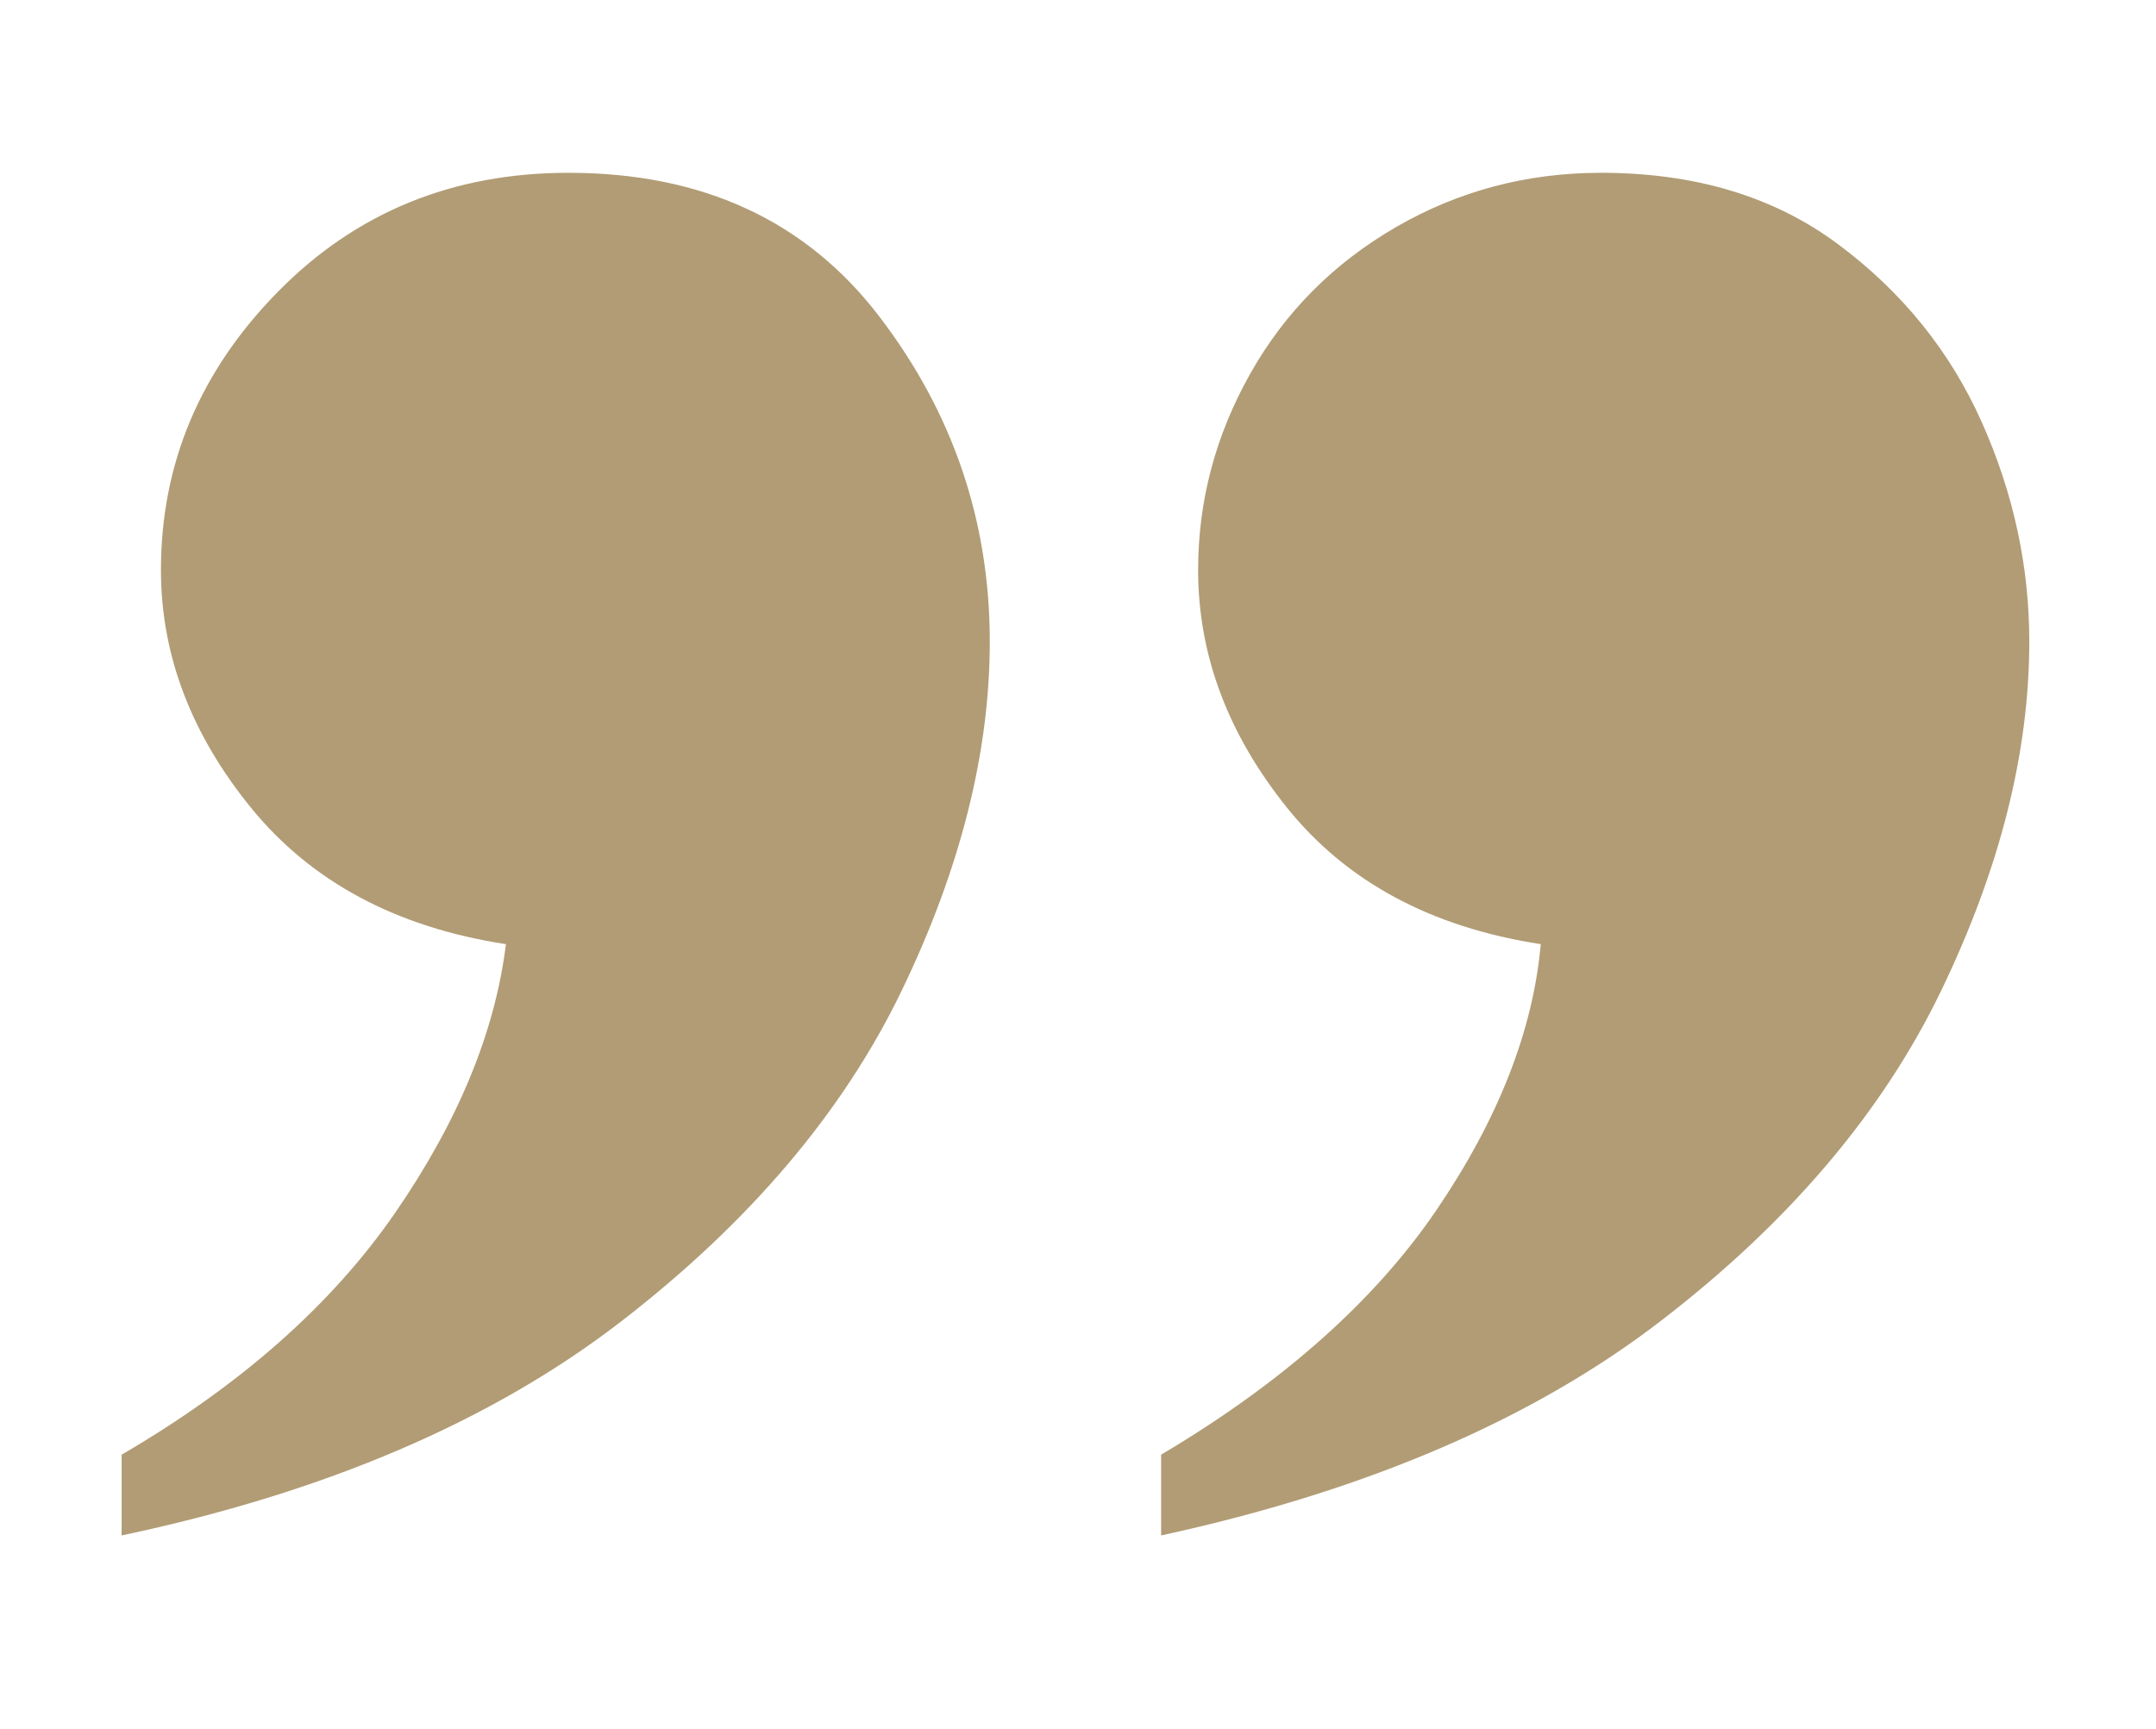 <?xml version="1.0" encoding="UTF-8" standalone="no"?>
<!DOCTYPE svg PUBLIC "-//W3C//DTD SVG 1.1//EN" "http://www.w3.org/Graphics/SVG/1.1/DTD/svg11.dtd">
<svg width="100%" height="100%" viewBox="0 0 424 340" version="1.1" xmlns="http://www.w3.org/2000/svg" xmlns:xlink="http://www.w3.org/1999/xlink" xml:space="preserve" xmlns:serif="http://www.serif.com/" style="fill-rule:evenodd;clip-rule:evenodd;stroke-linejoin:round;stroke-miterlimit:2;">
    <g transform="matrix(1,0,0,1,-7542.67,-605.979)">
        <g transform="matrix(1,0,0,0.182,-35806.2,0)">
            <g transform="matrix(13.837,0,0,17.144,33722.2,-18805.2)">
                <path d="M697.448,1387.89L697.448,1382.8C699.137,1378.43 700.431,1373.36 701.33,1367.59C702.23,1361.81 702.756,1356.16 702.91,1350.62C701.352,1349.56 700.146,1346.69 699.29,1342.04C698.435,1337.38 698.007,1332.38 698.007,1327.04C698.007,1320.34 698.561,1314.5 699.669,1309.5C700.777,1304.5 702.153,1302 703.798,1302C705.707,1302 707.182,1305.03 708.224,1311.1C709.266,1317.16 709.787,1323.98 709.787,1331.55C709.787,1338.54 709.37,1345.87 708.536,1353.54C707.703,1361.2 706.37,1368.17 704.539,1374.43C702.707,1380.69 700.343,1385.18 697.448,1387.89ZM712.222,1387.89L712.222,1382.8C713.955,1378.24 715.26,1373.09 716.137,1367.37C717.015,1361.64 717.508,1356.06 717.618,1350.62C716.061,1349.56 714.86,1346.69 714.015,1342.04C713.17,1337.38 712.748,1332.38 712.748,1327.04C712.748,1322.67 712.995,1318.55 713.489,1314.66C713.982,1310.78 714.673,1307.7 715.561,1305.42C716.45,1303.14 717.421,1302 718.474,1302C719.812,1302 720.936,1303.5 721.846,1306.51C722.757,1309.52 723.437,1313.26 723.886,1317.72C724.336,1322.19 724.561,1326.8 724.561,1331.55C724.561,1338.54 724.144,1345.87 723.31,1353.54C722.477,1361.2 721.15,1368.14 719.329,1374.35C717.508,1380.57 715.139,1385.08 712.222,1387.89Z" style="fill:rgb(177,156,117);fill-rule:nonzero;"/>
            </g>
        </g>
        <g transform="matrix(1,0,0,0.182,-35806.2,0)">
            <g transform="matrix(0.865,0,0,5.482,36869.4,139.161)">
                <rect x="7494.7" y="580.594" width="489.462" height="339.659" style="fill:none;"/>
            </g>
        </g>
    </g>
</svg>
